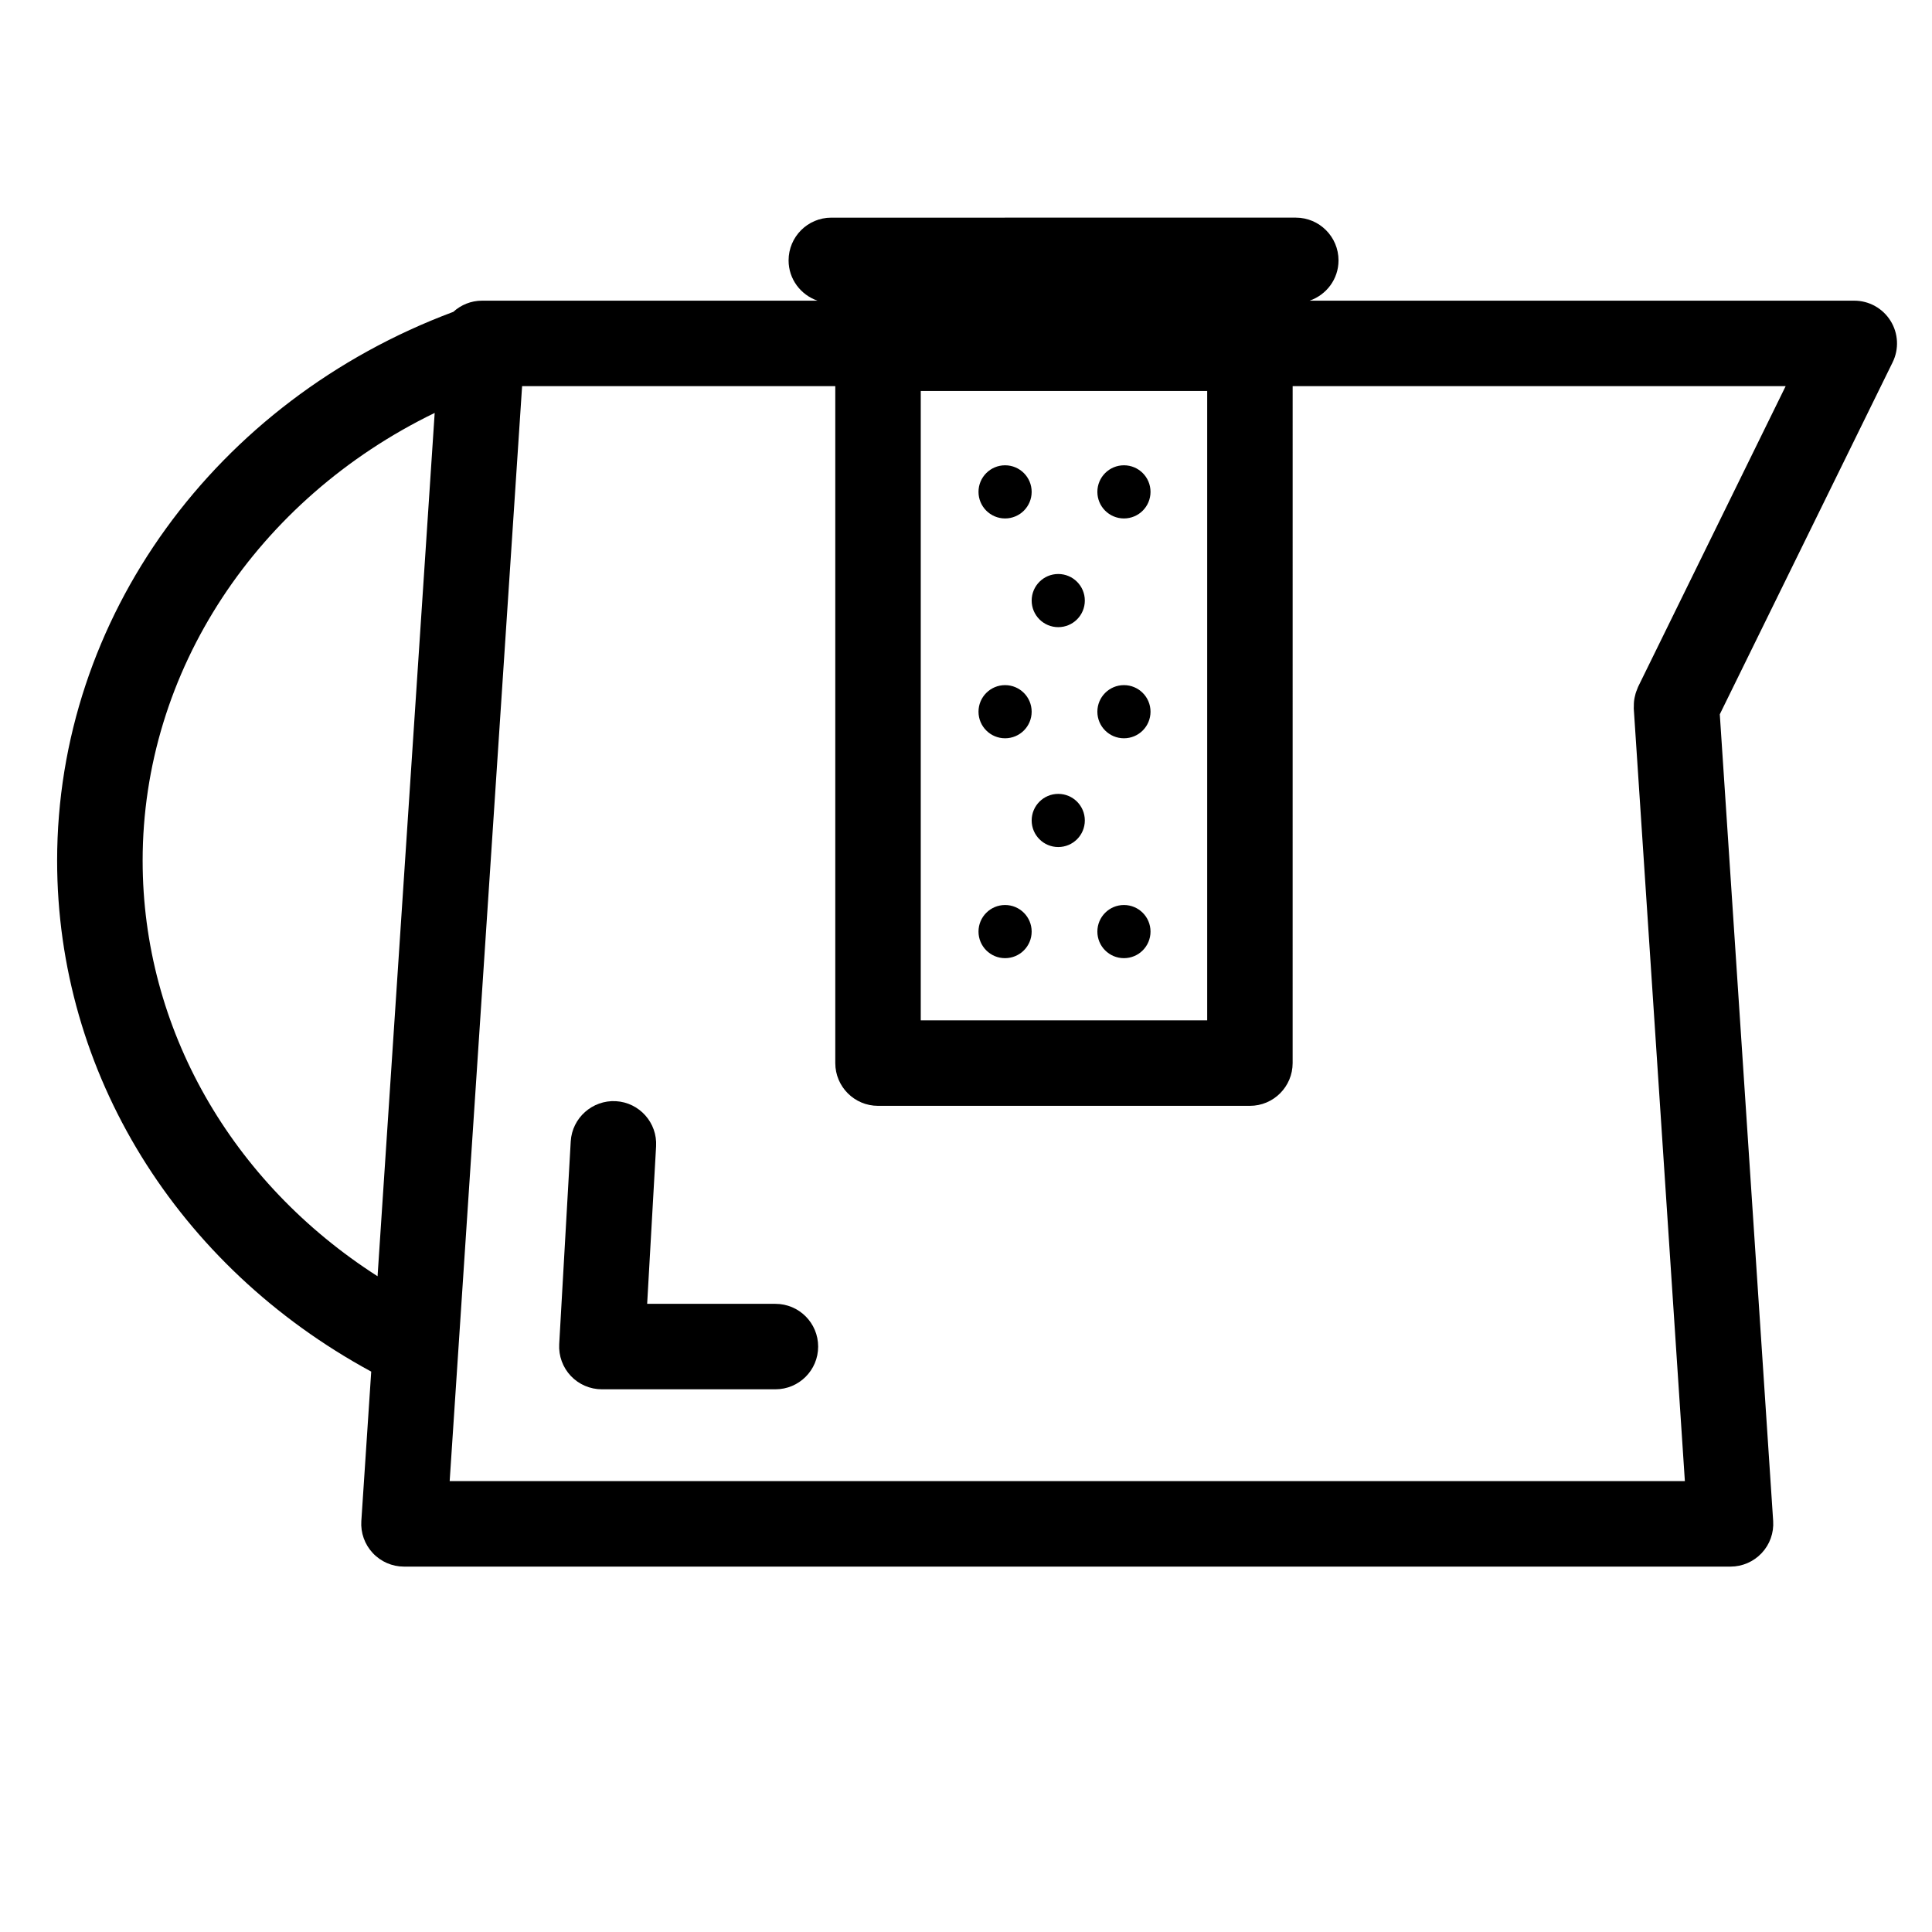 <?xml version="1.0" encoding="UTF-8"?>
<!-- Uploaded to: SVG Repo, www.svgrepo.com, Generator: SVG Repo Mixer Tools -->
<svg fill="#000000" width="800px" height="800px" version="1.1" viewBox="144 144 512 512" xmlns="http://www.w3.org/2000/svg">
 <g>
  <path d="m417.4 274.35c0 3.891-3.152 7.043-7.043 7.043-3.887 0-7.043-3.152-7.043-7.043s3.156-7.043 7.043-7.043c3.891 0 7.043 3.152 7.043 7.043"/>
  <path d="m448.9 274.35c0 3.891-3.152 7.043-7.043 7.043s-7.043-3.152-7.043-7.043 3.152-7.043 7.043-7.043 7.043 3.152 7.043 7.043"/>
  <path d="m417.4 332.61c0 3.891-3.152 7.043-7.043 7.043-3.887 0-7.043-3.152-7.043-7.043s3.156-7.043 7.043-7.043c3.891 0 7.043 3.152 7.043 7.043"/>
  <path d="m448.9 332.61c0 3.891-3.152 7.043-7.043 7.043s-7.043-3.152-7.043-7.043 3.152-7.043 7.043-7.043 7.043 3.152 7.043 7.043"/>
  <path d="m431.49 303.16c0 3.891-3.152 7.043-7.043 7.043s-7.043-3.152-7.043-7.043 3.152-7.043 7.043-7.043 7.043 3.152 7.043 7.043"/>
  <path d="m431.49 361.43c0 3.891-3.152 7.043-7.043 7.043s-7.043-3.152-7.043-7.043 3.152-7.043 7.043-7.043 7.043 3.152 7.043 7.043"/>
  <path d="m417.4 390.88c0 3.891-3.152 7.043-7.043 7.043-3.887 0-7.043-3.152-7.043-7.043s3.156-7.043 7.043-7.043c3.891 0 7.043 3.152 7.043 7.043"/>
  <path d="m448.9 390.88c0 3.891-3.152 7.043-7.043 7.043s-7.043-3.152-7.043-7.043 3.152-7.043 7.043-7.043 7.043 3.152 7.043 7.043"/>
  <path d="m645.01 229.02c-2.07-3.324-5.703-5.34-9.613-5.34h-144.34c4.449-1.531 7.664-5.703 7.664-10.672 0-6.258-5.066-11.332-11.324-11.332l-123.09 0.004c-6.258 0-11.324 5.074-11.324 11.332 0 4.969 3.219 9.141 7.664 10.672l-88.891-0.004c-2.934 0-5.602 1.125-7.617 2.961-63.098 23.555-105 81.137-105 145.43 0 56.277 31.734 107.47 83.238 135.42l-2.621 39.594c-0.207 3.133 0.891 6.203 3.031 8.488 2.141 2.293 5.141 3.594 8.266 3.594h351.55c3.129 0 6.125-1.301 8.273-3.594 2.141-2.281 3.238-5.352 3.031-8.488l-14.145-213.79 45.801-93.281c1.73-3.512 1.52-7.664-0.547-10.984zm-181.09 18.598v166.78h-75.91v-166.78zm-282.12 124.45c0-50.309 30.414-95.844 77.395-118.64l-15.137 228.79c-38.758-24.805-62.258-65.676-62.258-110.15zm396.31-46.051c-0.098 0.191-0.137 0.387-0.223 0.586-0.16 0.379-0.309 0.762-0.43 1.16-0.105 0.352-0.188 0.707-0.258 1.059-0.07 0.352-0.133 0.707-0.168 1.066-0.047 0.418-0.047 0.836-0.047 1.25 0 0.207-0.031 0.402-0.02 0.613l13.543 204.76-327.34-0.004 19.195-290.17h82.996v179.39c0 6.254 5.066 11.332 11.324 11.332h98.555c6.254 0 11.324-5.078 11.324-11.332l0.004-179.39h130.65z"/>
  <path d="m349.5 489.53h-33.996l2.367-41.75c0.352-6.246-4.414-11.602-10.664-11.957-6.195-0.336-11.594 4.418-11.957 10.664l-3.055 53.727c-0.176 3.102 0.938 6.156 3.074 8.422 2.144 2.262 5.117 3.543 8.238 3.543h45.988c6.258 0 11.324-5.062 11.324-11.32 0-6.258-5.062-11.328-11.32-11.328z"/>
 </g>
</svg>